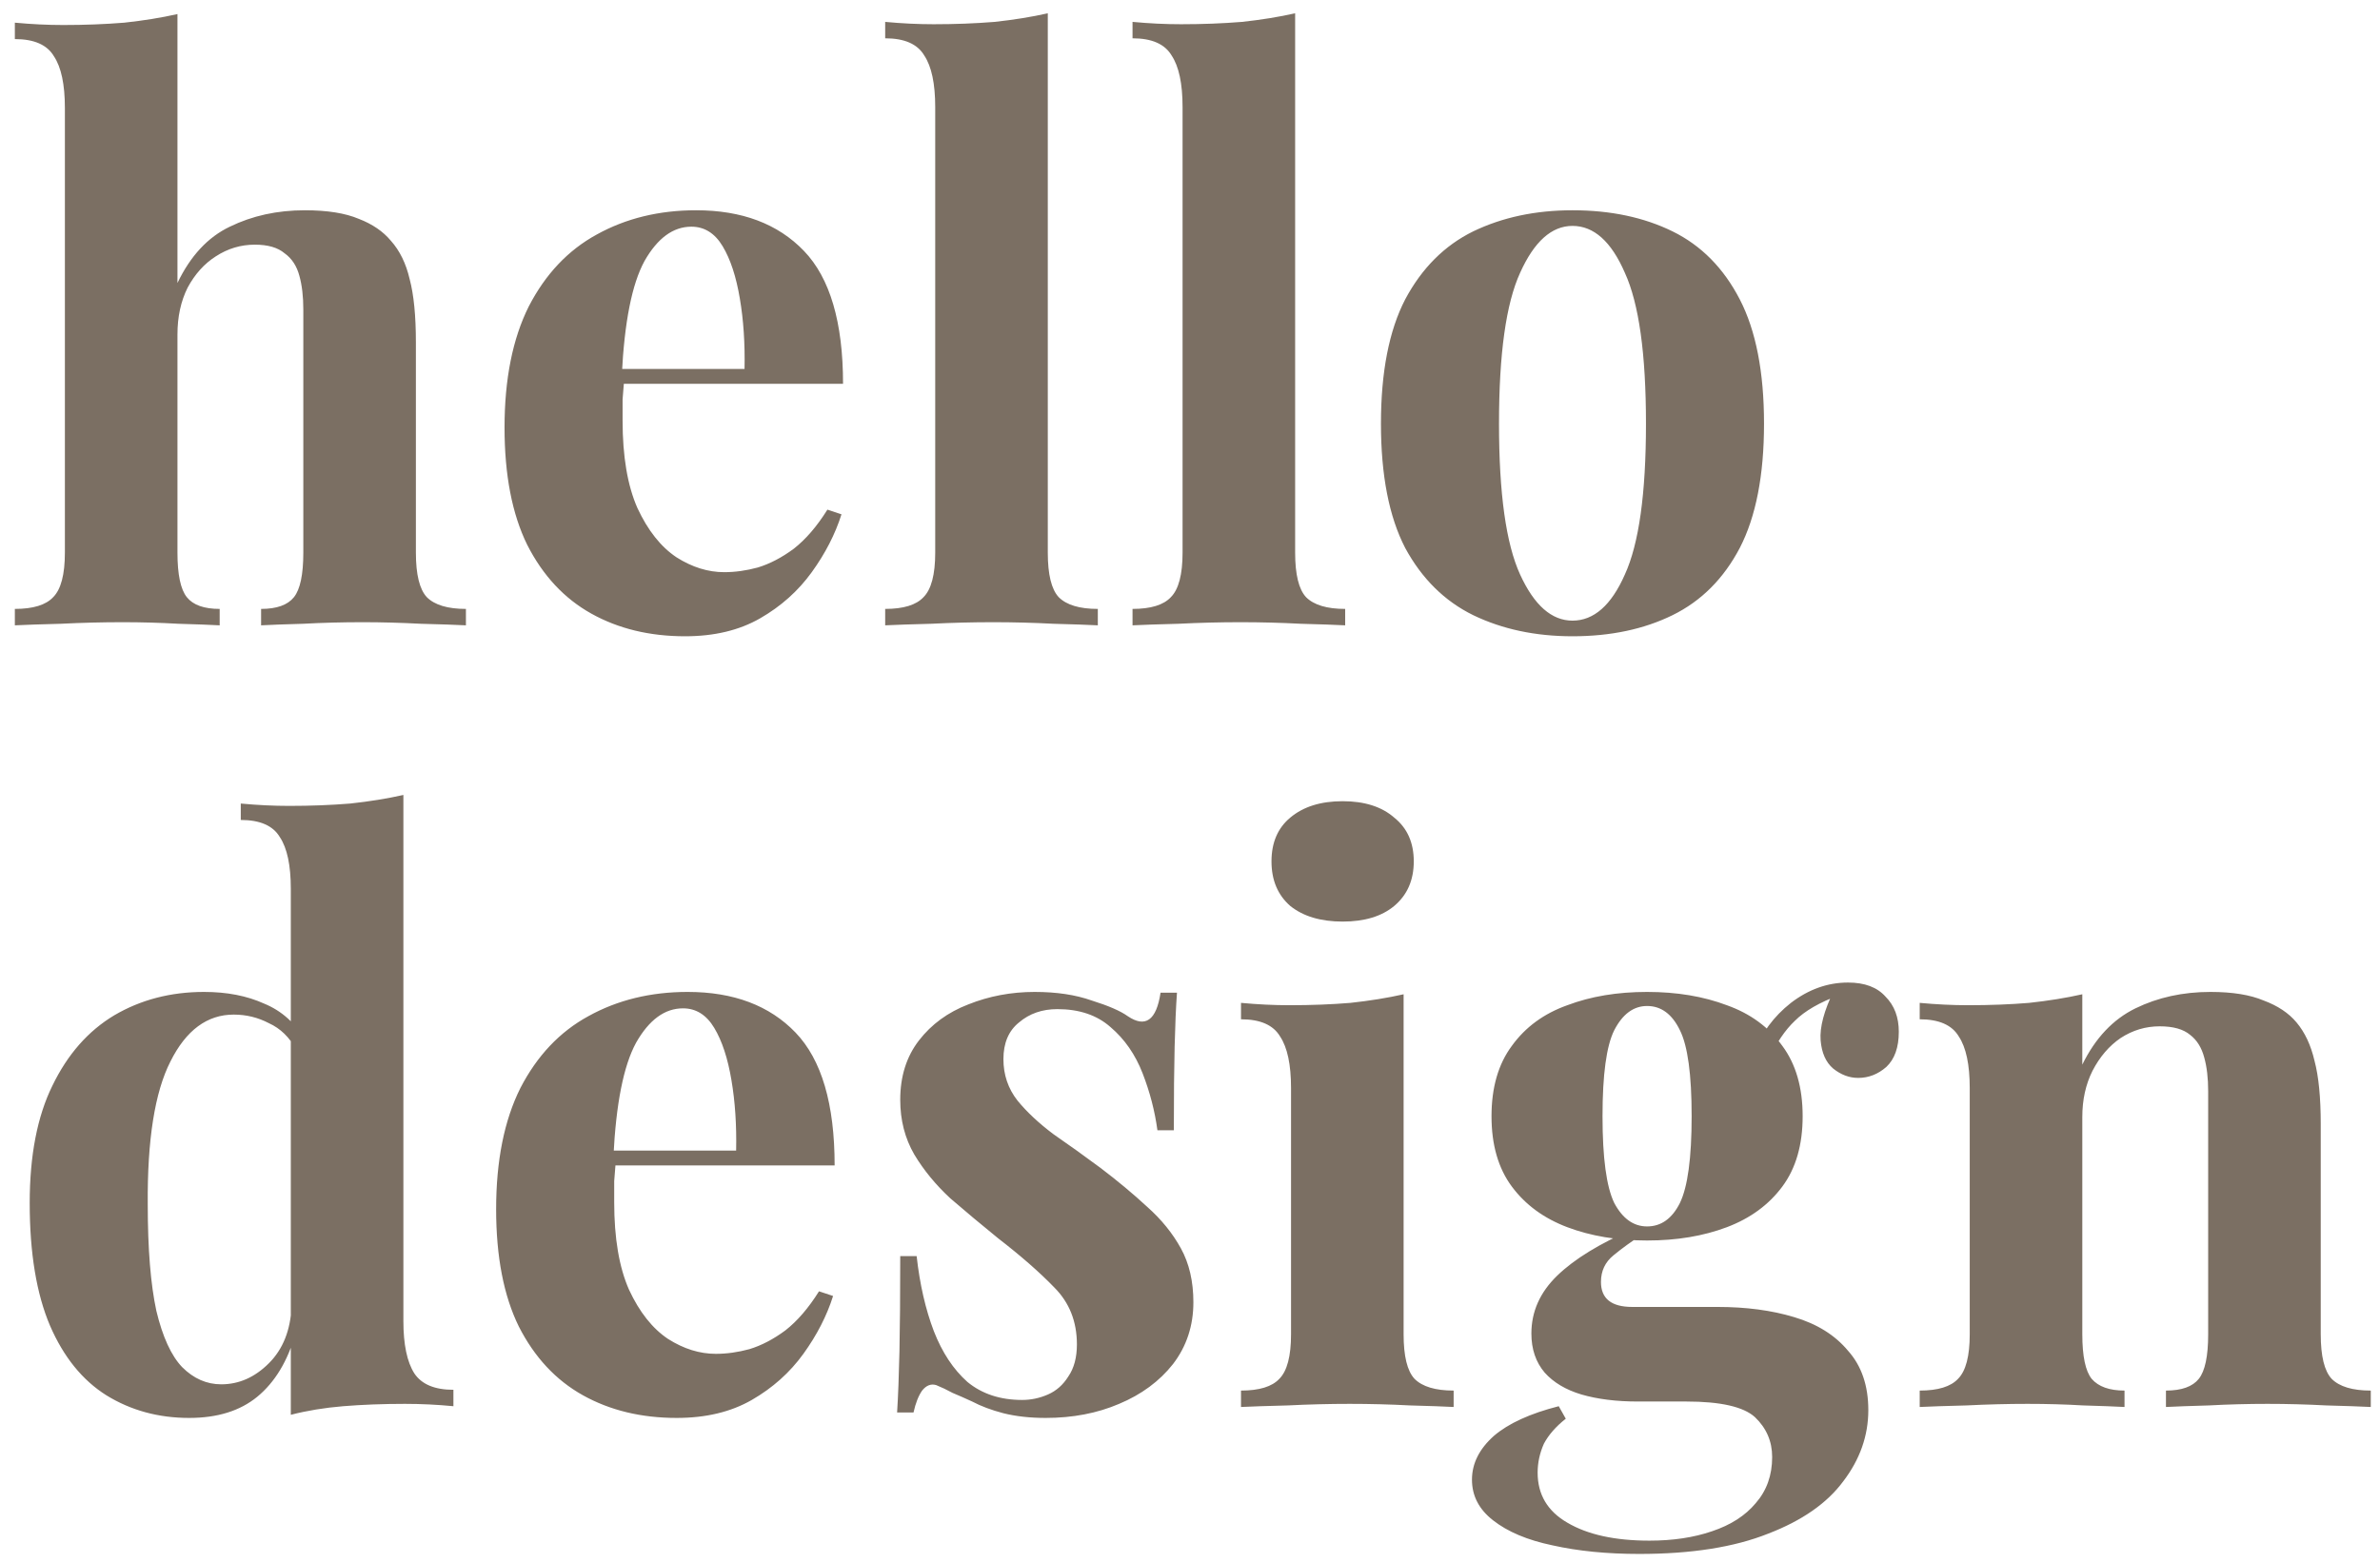 <?xml version="1.0" encoding="UTF-8"?> <svg xmlns="http://www.w3.org/2000/svg" width="137" height="90" viewBox="0 0 137 90" fill="none"><path d="M10.215 0.81V16.29C10.965 14.73 11.97 13.65 13.23 13.05C14.52 12.42 15.96 12.105 17.55 12.105C18.84 12.105 19.875 12.27 20.655 12.6C21.435 12.9 22.05 13.32 22.5 13.86C23.01 14.43 23.37 15.165 23.58 16.065C23.82 16.965 23.94 18.18 23.94 19.71V31.815C23.94 33.075 24.15 33.93 24.57 34.38C25.02 34.83 25.77 35.055 26.82 35.055V36C26.25 35.97 25.38 35.94 24.21 35.91C23.07 35.85 21.96 35.82 20.88 35.82C19.71 35.82 18.57 35.85 17.46 35.91C16.38 35.94 15.57 35.97 15.03 36V35.055C15.93 35.055 16.56 34.83 16.92 34.38C17.28 33.93 17.46 33.075 17.46 31.815V17.82C17.46 17.07 17.385 16.425 17.235 15.885C17.085 15.315 16.8 14.88 16.38 14.58C15.99 14.25 15.42 14.085 14.67 14.085C13.86 14.085 13.11 14.31 12.42 14.76C11.76 15.18 11.22 15.78 10.8 16.56C10.41 17.34 10.215 18.24 10.215 19.26V31.815C10.215 33.075 10.395 33.93 10.755 34.38C11.115 34.83 11.745 35.055 12.645 35.055V36C12.105 35.97 11.31 35.94 10.26 35.91C9.21 35.85 8.145 35.82 7.065 35.82C5.895 35.82 4.71 35.85 3.51 35.91C2.34 35.94 1.455 35.97 0.855 36V35.055C1.905 35.055 2.64 34.83 3.06 34.38C3.51 33.93 3.735 33.075 3.735 31.815V6.21C3.735 4.86 3.525 3.87 3.105 3.24C2.715 2.58 1.965 2.25 0.855 2.25V1.305C1.815 1.395 2.745 1.44 3.645 1.44C4.875 1.44 6.045 1.395 7.155 1.305C8.265 1.185 9.285 1.02 10.215 0.81ZM40.068 12.105C42.708 12.105 44.778 12.885 46.278 14.445C47.778 16.005 48.528 18.555 48.528 22.095H33.723L33.633 21.24H42.858C42.888 19.77 42.798 18.42 42.588 17.19C42.378 15.93 42.048 14.925 41.598 14.175C41.148 13.425 40.548 13.05 39.798 13.05C38.748 13.05 37.848 13.71 37.098 15.03C36.378 16.35 35.943 18.54 35.793 21.6L35.928 21.87C35.898 22.23 35.868 22.605 35.838 22.995C35.838 23.385 35.838 23.79 35.838 24.21C35.838 26.28 36.123 27.96 36.693 29.25C37.293 30.54 38.043 31.485 38.943 32.085C39.843 32.655 40.758 32.94 41.688 32.94C42.318 32.94 42.963 32.85 43.623 32.67C44.313 32.46 45.003 32.1 45.693 31.59C46.383 31.05 47.028 30.3 47.628 29.34L48.438 29.61C48.078 30.75 47.508 31.86 46.728 32.94C45.948 34.02 44.958 34.905 43.758 35.595C42.558 36.285 41.118 36.63 39.438 36.63C37.398 36.63 35.598 36.195 34.038 35.325C32.478 34.455 31.248 33.135 30.348 31.365C29.478 29.595 29.043 27.345 29.043 24.615C29.043 21.825 29.508 19.5 30.438 17.64C31.398 15.78 32.703 14.4 34.353 13.5C36.033 12.57 37.938 12.105 40.068 12.105ZM60.314 0.765V31.815C60.314 33.075 60.524 33.93 60.944 34.38C61.394 34.83 62.144 35.055 63.194 35.055V36C62.624 35.97 61.769 35.94 60.629 35.91C59.489 35.85 58.334 35.82 57.164 35.82C55.994 35.82 54.809 35.85 53.609 35.91C52.439 35.94 51.554 35.97 50.954 36V35.055C52.004 35.055 52.739 34.83 53.159 34.38C53.609 33.93 53.834 33.075 53.834 31.815V6.165C53.834 4.815 53.624 3.825 53.204 3.195C52.814 2.535 52.064 2.205 50.954 2.205V1.26C51.914 1.35 52.844 1.395 53.744 1.395C54.974 1.395 56.144 1.35 57.254 1.26C58.364 1.14 59.384 0.975 60.314 0.765ZM74.552 0.765V31.815C74.552 33.075 74.762 33.93 75.182 34.38C75.632 34.83 76.382 35.055 77.432 35.055V36C76.862 35.97 76.007 35.94 74.867 35.91C73.727 35.85 72.572 35.82 71.402 35.82C70.232 35.82 69.047 35.85 67.847 35.91C66.677 35.94 65.792 35.97 65.192 36V35.055C66.242 35.055 66.977 34.83 67.397 34.38C67.847 33.93 68.072 33.075 68.072 31.815V6.165C68.072 4.815 67.862 3.825 67.442 3.195C67.052 2.535 66.302 2.205 65.192 2.205V1.26C66.152 1.35 67.082 1.395 67.982 1.395C69.212 1.395 70.382 1.35 71.492 1.26C72.602 1.14 73.622 0.975 74.552 0.765ZM90.517 12.105C92.707 12.105 94.627 12.51 96.277 13.32C97.927 14.13 99.217 15.435 100.147 17.235C101.077 19.035 101.542 21.42 101.542 24.39C101.542 27.36 101.077 29.745 100.147 31.545C99.217 33.315 97.927 34.605 96.277 35.415C94.627 36.225 92.707 36.63 90.517 36.63C88.387 36.63 86.482 36.225 84.802 35.415C83.152 34.605 81.847 33.315 80.887 31.545C79.957 29.745 79.492 27.36 79.492 24.39C79.492 21.42 79.957 19.035 80.887 17.235C81.847 15.435 83.152 14.13 84.802 13.32C86.482 12.51 88.387 12.105 90.517 12.105ZM90.517 13.005C89.317 13.005 88.312 13.905 87.502 15.705C86.692 17.475 86.287 20.37 86.287 24.39C86.287 28.41 86.692 31.305 87.502 33.075C88.312 34.845 89.317 35.73 90.517 35.73C91.747 35.73 92.752 34.845 93.532 33.075C94.342 31.305 94.747 28.41 94.747 24.39C94.747 20.37 94.342 17.475 93.532 15.705C92.752 13.905 91.747 13.005 90.517 13.005ZM23.22 45.765V76.05C23.22 77.4 23.43 78.405 23.85 79.065C24.27 79.695 25.02 80.01 26.1 80.01V80.955C25.17 80.865 24.24 80.82 23.31 80.82C22.05 80.82 20.865 80.865 19.755 80.955C18.675 81.045 17.67 81.21 16.74 81.45V51.165C16.74 49.815 16.53 48.825 16.11 48.195C15.72 47.535 14.97 47.205 13.86 47.205V46.26C14.82 46.35 15.75 46.395 16.65 46.395C17.88 46.395 19.05 46.35 20.16 46.26C21.27 46.14 22.29 45.975 23.22 45.765ZM11.745 57.105C13.065 57.105 14.22 57.33 15.21 57.78C16.23 58.2 17.025 58.92 17.595 59.94L17.055 60.435C16.665 59.715 16.14 59.205 15.48 58.905C14.85 58.575 14.175 58.41 13.455 58.41C11.925 58.41 10.71 59.31 9.81 61.11C8.91 62.88 8.475 65.625 8.505 69.345C8.505 71.895 8.67 73.935 9 75.465C9.36 76.965 9.855 78.045 10.485 78.705C11.145 79.365 11.895 79.695 12.735 79.695C13.755 79.695 14.67 79.29 15.48 78.48C16.29 77.67 16.725 76.575 16.785 75.195L17.01 76.77C16.56 78.36 15.825 79.575 14.805 80.415C13.815 81.225 12.51 81.63 10.89 81.63C9.12 81.63 7.53 81.195 6.12 80.325C4.74 79.455 3.66 78.12 2.88 76.32C2.1 74.49 1.71 72.135 1.71 69.255C1.71 66.525 2.145 64.275 3.015 62.505C3.885 60.705 5.07 59.355 6.57 58.455C8.1 57.555 9.825 57.105 11.745 57.105ZM39.584 57.105C42.224 57.105 44.294 57.885 45.794 59.445C47.294 61.005 48.044 63.555 48.044 67.095H33.239L33.15 66.24H42.374C42.404 64.77 42.315 63.42 42.105 62.19C41.895 60.93 41.565 59.925 41.114 59.175C40.664 58.425 40.065 58.05 39.315 58.05C38.264 58.05 37.364 58.71 36.614 60.03C35.895 61.35 35.459 63.54 35.309 66.6L35.444 66.87C35.414 67.23 35.385 67.605 35.355 67.995C35.355 68.385 35.355 68.79 35.355 69.21C35.355 71.28 35.639 72.96 36.209 74.25C36.809 75.54 37.559 76.485 38.459 77.085C39.359 77.655 40.275 77.94 41.205 77.94C41.834 77.94 42.48 77.85 43.139 77.67C43.83 77.46 44.52 77.1 45.209 76.59C45.9 76.05 46.544 75.3 47.145 74.34L47.955 74.61C47.594 75.75 47.025 76.86 46.245 77.94C45.465 79.02 44.474 79.905 43.275 80.595C42.075 81.285 40.635 81.63 38.955 81.63C36.914 81.63 35.114 81.195 33.554 80.325C31.994 79.455 30.765 78.135 29.864 76.365C28.994 74.595 28.559 72.345 28.559 69.615C28.559 66.825 29.024 64.5 29.954 62.64C30.915 60.78 32.219 59.4 33.87 58.5C35.55 57.57 37.455 57.105 39.584 57.105ZM59.56 57.105C60.82 57.105 61.915 57.27 62.845 57.6C63.805 57.9 64.495 58.2 64.915 58.5C65.935 59.19 66.565 58.74 66.805 57.15H67.75C67.69 57.99 67.645 59.025 67.615 60.255C67.585 61.455 67.57 63.06 67.57 65.07H66.625C66.475 63.96 66.19 62.865 65.77 61.785C65.35 60.705 64.735 59.82 63.925 59.13C63.145 58.44 62.125 58.095 60.865 58.095C59.995 58.095 59.26 58.35 58.66 58.86C58.06 59.34 57.76 60.045 57.76 60.975C57.76 61.875 58.03 62.67 58.57 63.36C59.11 64.02 59.8 64.665 60.64 65.295C61.51 65.895 62.41 66.54 63.34 67.23C64.33 67.98 65.23 68.73 66.04 69.48C66.85 70.2 67.495 70.995 67.975 71.865C68.455 72.735 68.695 73.77 68.695 74.97C68.695 76.32 68.305 77.505 67.525 78.525C66.745 79.515 65.71 80.28 64.42 80.82C63.16 81.36 61.75 81.63 60.19 81.63C59.29 81.63 58.48 81.54 57.76 81.36C57.07 81.18 56.47 80.955 55.96 80.685C55.57 80.505 55.195 80.34 54.835 80.19C54.505 80.01 54.19 79.86 53.89 79.74C53.59 79.65 53.32 79.755 53.08 80.055C52.87 80.355 52.705 80.775 52.585 81.315H51.64C51.7 80.355 51.745 79.185 51.775 77.805C51.805 76.425 51.82 74.595 51.82 72.315H52.765C52.945 73.935 53.275 75.375 53.755 76.635C54.235 77.865 54.88 78.84 55.69 79.56C56.53 80.25 57.58 80.595 58.84 80.595C59.35 80.595 59.845 80.49 60.325 80.28C60.805 80.07 61.195 79.725 61.495 79.245C61.825 78.765 61.99 78.15 61.99 77.4C61.99 76.08 61.555 74.985 60.685 74.115C59.845 73.245 58.765 72.3 57.445 71.28C56.485 70.5 55.57 69.735 54.7 68.985C53.86 68.205 53.17 67.365 52.63 66.465C52.09 65.535 51.82 64.485 51.82 63.315C51.82 61.965 52.18 60.825 52.9 59.895C53.62 58.965 54.565 58.275 55.735 57.825C56.935 57.345 58.21 57.105 59.56 57.105ZM77.286 46.125C78.546 46.125 79.536 46.44 80.256 47.07C81.006 47.67 81.381 48.51 81.381 49.59C81.381 50.67 81.006 51.525 80.256 52.155C79.536 52.755 78.546 53.055 77.286 53.055C76.026 53.055 75.021 52.755 74.271 52.155C73.551 51.525 73.191 50.67 73.191 49.59C73.191 48.51 73.551 47.67 74.271 47.07C75.021 46.44 76.026 46.125 77.286 46.125ZM80.796 57.24V76.815C80.796 78.075 81.006 78.93 81.426 79.38C81.876 79.83 82.626 80.055 83.676 80.055V81C83.136 80.97 82.296 80.94 81.156 80.91C80.016 80.85 78.861 80.82 77.691 80.82C76.521 80.82 75.336 80.85 74.136 80.91C72.936 80.94 72.036 80.97 71.436 81V80.055C72.486 80.055 73.221 79.83 73.641 79.38C74.091 78.93 74.316 78.075 74.316 76.815V62.64C74.316 61.29 74.106 60.3 73.686 59.67C73.296 59.01 72.546 58.68 71.436 58.68V57.735C72.396 57.825 73.326 57.87 74.226 57.87C75.486 57.87 76.656 57.825 77.736 57.735C78.846 57.615 79.866 57.45 80.796 57.24ZM94.361 89.46C92.501 89.46 90.836 89.295 89.366 88.965C87.926 88.665 86.786 88.185 85.946 87.525C85.136 86.895 84.731 86.115 84.731 85.185C84.731 84.255 85.151 83.415 85.991 82.665C86.831 81.945 88.076 81.375 89.726 80.955L90.131 81.675C89.561 82.125 89.141 82.605 88.871 83.115C88.631 83.655 88.511 84.21 88.511 84.78C88.511 86.04 89.081 87 90.221 87.66C91.391 88.35 92.966 88.695 94.946 88.695C96.296 88.695 97.496 88.515 98.546 88.155C99.626 87.795 100.466 87.255 101.066 86.535C101.696 85.815 102.011 84.93 102.011 83.88C102.011 82.98 101.681 82.215 101.021 81.585C100.361 80.985 99.041 80.685 97.061 80.685H94.271C93.041 80.685 91.961 80.55 91.031 80.28C90.131 80.01 89.426 79.59 88.916 79.02C88.406 78.42 88.151 77.67 88.151 76.77C88.151 75.51 88.646 74.4 89.636 73.44C90.626 72.48 92.096 71.58 94.046 70.74L94.496 71.1C93.926 71.46 93.386 71.85 92.876 72.27C92.396 72.66 92.156 73.17 92.156 73.8C92.156 74.76 92.756 75.24 93.956 75.24H98.861C100.511 75.24 101.981 75.435 103.271 75.825C104.591 76.215 105.626 76.86 106.376 77.76C107.156 78.63 107.546 79.77 107.546 81.18C107.546 82.65 107.066 84.015 106.106 85.275C105.176 86.535 103.736 87.54 101.786 88.29C99.836 89.07 97.361 89.46 94.361 89.46ZM94.811 71.415C93.101 71.415 91.571 71.16 90.221 70.65C88.871 70.14 87.806 69.36 87.026 68.31C86.246 67.26 85.856 65.91 85.856 64.26C85.856 62.61 86.246 61.26 87.026 60.21C87.806 59.13 88.871 58.35 90.221 57.87C91.571 57.36 93.101 57.105 94.811 57.105C96.521 57.105 98.051 57.36 99.401 57.87C100.751 58.35 101.816 59.13 102.596 60.21C103.376 61.26 103.766 62.61 103.766 64.26C103.766 65.91 103.376 67.26 102.596 68.31C101.816 69.36 100.751 70.14 99.401 70.65C98.051 71.16 96.521 71.415 94.811 71.415ZM94.811 70.605C95.621 70.605 96.251 70.155 96.701 69.255C97.151 68.325 97.376 66.66 97.376 64.26C97.376 61.86 97.151 60.21 96.701 59.31C96.251 58.38 95.621 57.915 94.811 57.915C94.031 57.915 93.401 58.38 92.921 59.31C92.471 60.21 92.246 61.86 92.246 64.26C92.246 66.66 92.471 68.325 92.921 69.255C93.401 70.155 94.031 70.605 94.811 70.605ZM101.831 60.975L100.931 60.66C101.381 59.49 102.101 58.515 103.091 57.735C104.111 56.955 105.206 56.565 106.376 56.565C107.336 56.565 108.056 56.835 108.536 57.375C109.046 57.885 109.301 58.56 109.301 59.4C109.301 60.3 109.061 60.975 108.581 61.425C108.101 61.845 107.561 62.055 106.961 62.055C106.451 62.055 105.971 61.875 105.521 61.515C105.101 61.155 104.861 60.615 104.801 59.895C104.741 59.145 104.996 58.185 105.566 57.015L105.881 57.285C104.741 57.705 103.886 58.2 103.316 58.77C102.746 59.31 102.251 60.045 101.831 60.975ZM127.244 57.105C128.504 57.105 129.524 57.27 130.304 57.6C131.114 57.9 131.744 58.32 132.194 58.86C132.674 59.43 133.019 60.165 133.229 61.065C133.469 61.965 133.589 63.18 133.589 64.71V76.815C133.589 78.075 133.799 78.93 134.219 79.38C134.669 79.83 135.419 80.055 136.469 80.055V81C135.899 80.97 135.044 80.94 133.904 80.91C132.764 80.85 131.639 80.82 130.529 80.82C129.389 80.82 128.264 80.85 127.154 80.91C126.074 80.94 125.249 80.97 124.679 81V80.055C125.579 80.055 126.209 79.83 126.569 79.38C126.929 78.93 127.109 78.075 127.109 76.815V62.82C127.109 62.07 127.034 61.425 126.884 60.885C126.734 60.315 126.464 59.88 126.074 59.58C125.684 59.25 125.099 59.085 124.319 59.085C123.509 59.085 122.759 59.31 122.069 59.76C121.409 60.21 120.869 60.84 120.449 61.65C120.059 62.43 119.864 63.315 119.864 64.305V76.815C119.864 78.075 120.044 78.93 120.404 79.38C120.794 79.83 121.424 80.055 122.294 80.055V81C121.754 80.97 120.959 80.94 119.909 80.91C118.889 80.85 117.824 80.82 116.714 80.82C115.574 80.82 114.404 80.85 113.204 80.91C112.004 80.94 111.104 80.97 110.504 81V80.055C111.554 80.055 112.289 79.83 112.709 79.38C113.159 78.93 113.384 78.075 113.384 76.815V62.64C113.384 61.29 113.174 60.3 112.754 59.67C112.364 59.01 111.614 58.68 110.504 58.68V57.735C111.464 57.825 112.394 57.87 113.294 57.87C114.554 57.87 115.724 57.825 116.804 57.735C117.914 57.615 118.934 57.45 119.864 57.24V61.29C120.614 59.76 121.634 58.68 122.924 58.05C124.214 57.42 125.654 57.105 127.244 57.105Z" fill="#7B6F63"></path></svg> 